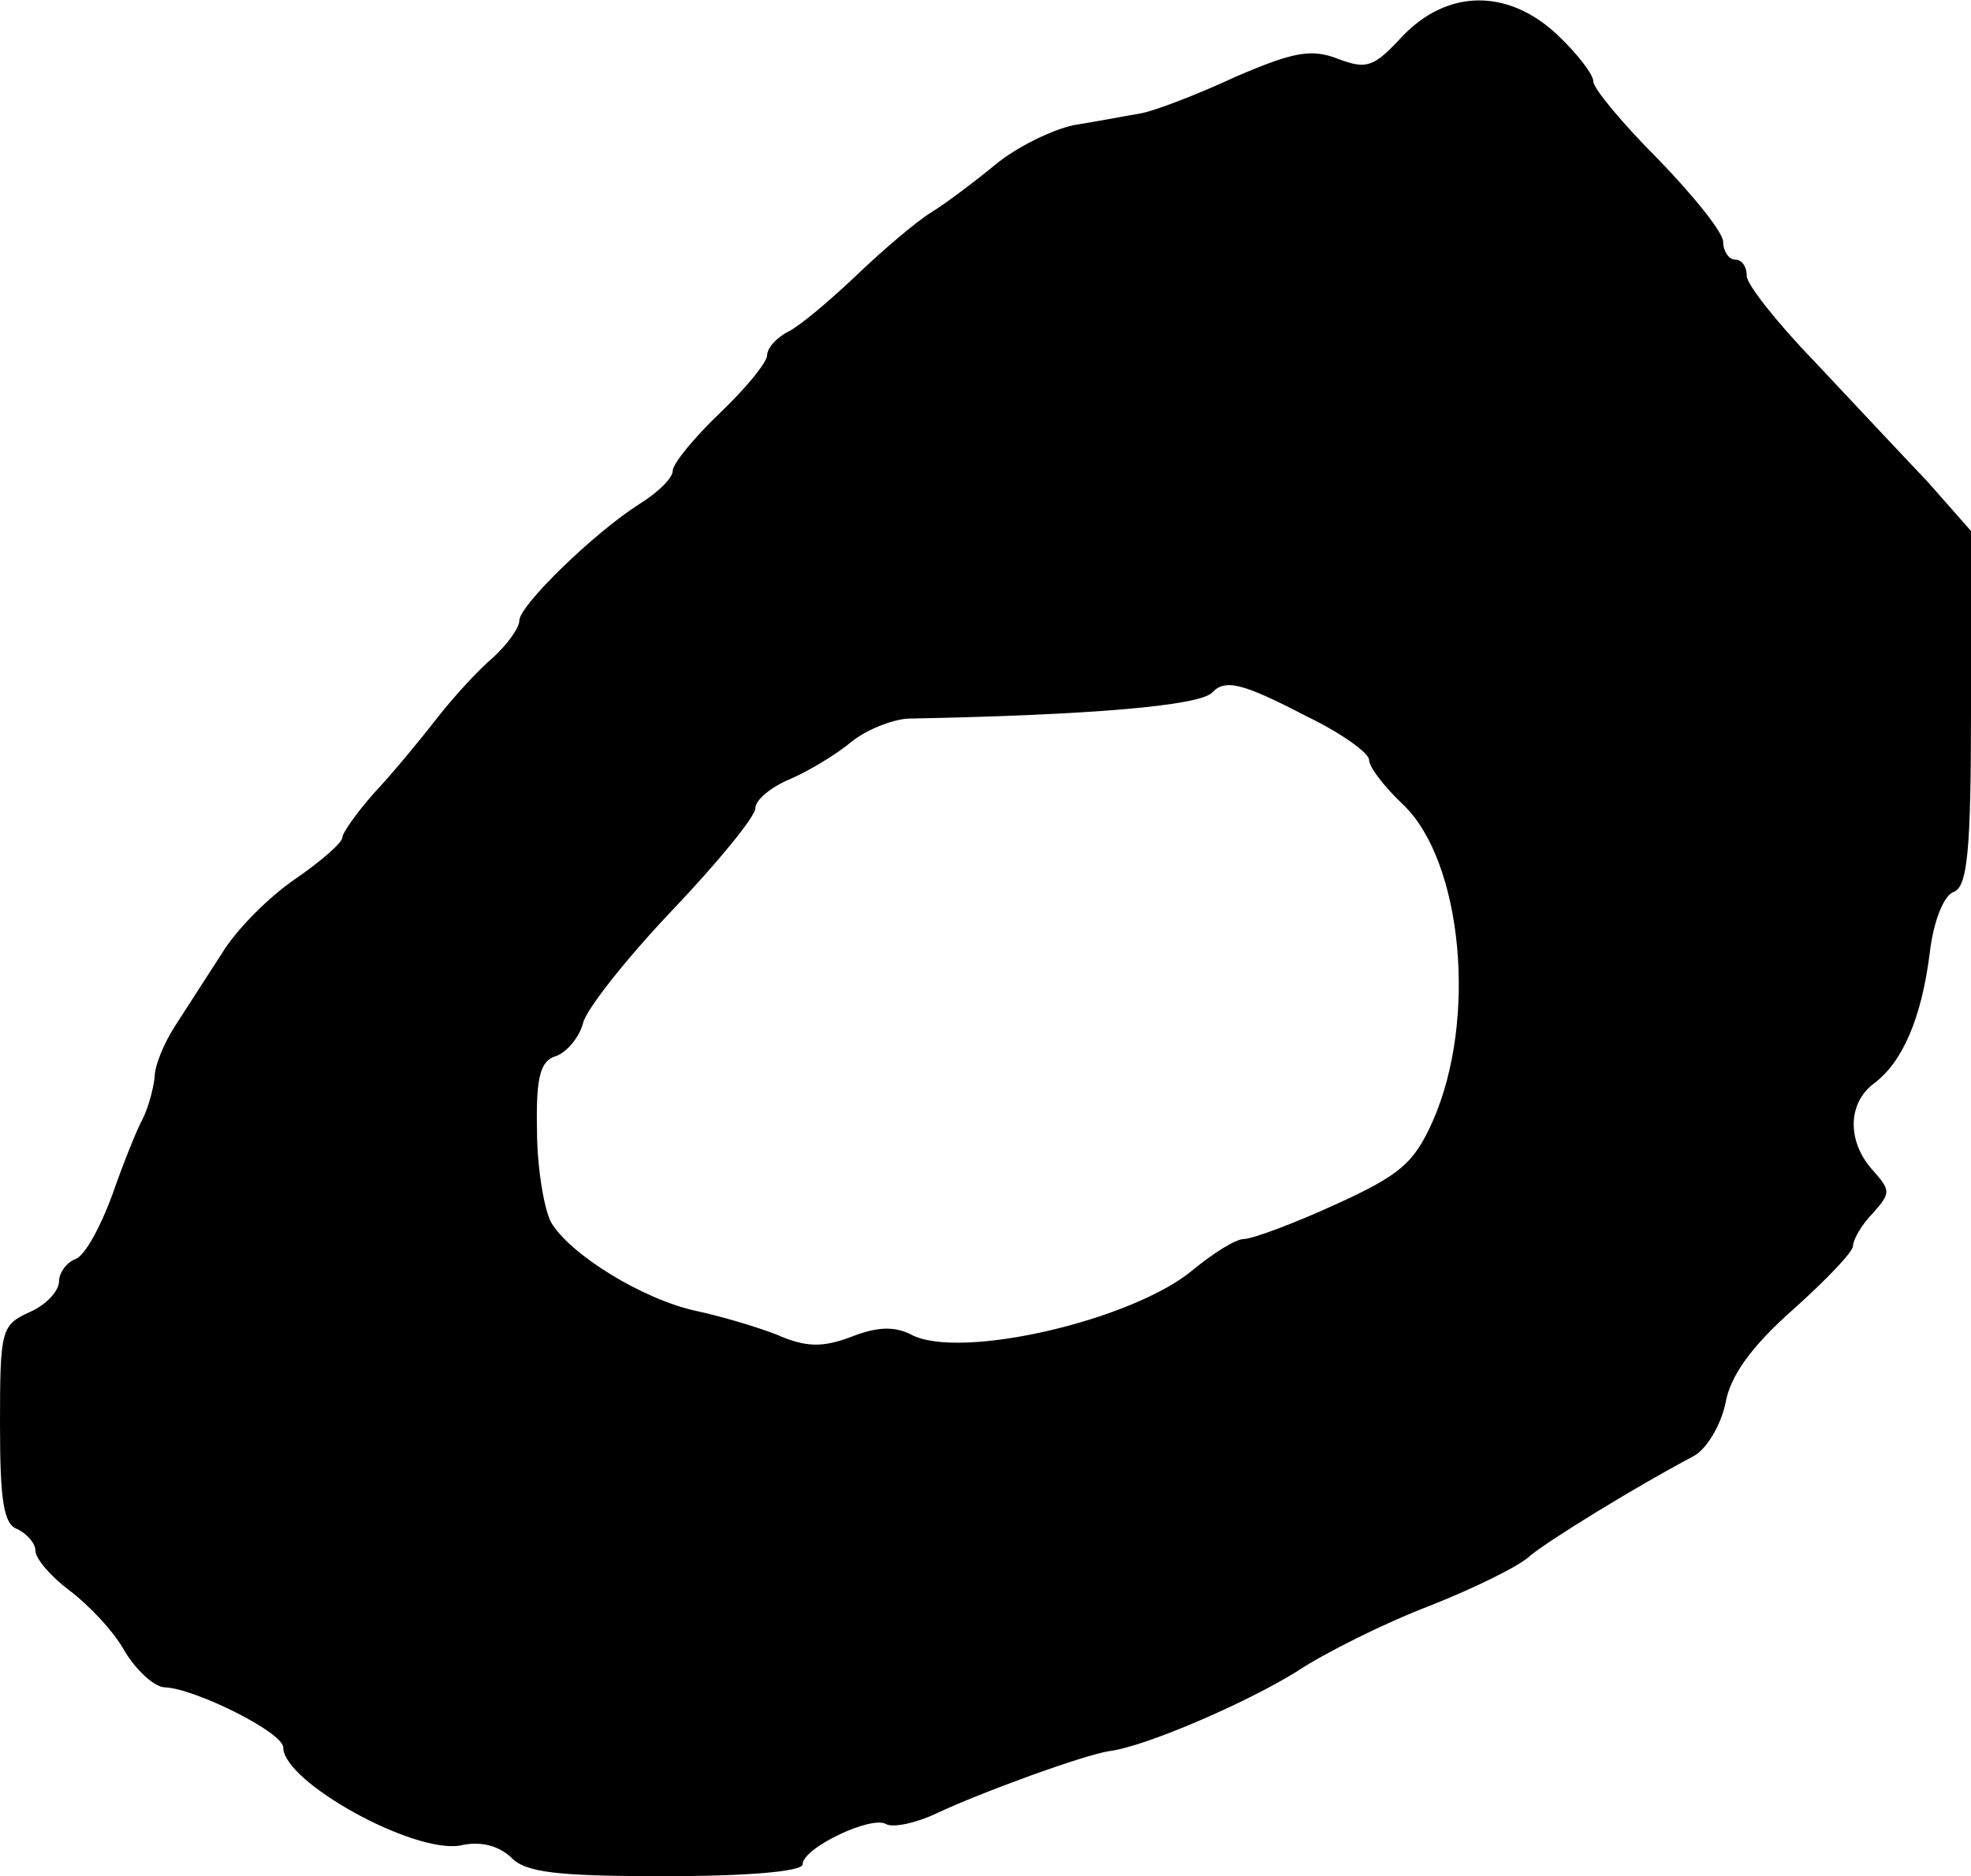<?xml version="1.0" standalone="no"?>
<!DOCTYPE svg PUBLIC "-//W3C//DTD SVG 20010904//EN"
 "http://www.w3.org/TR/2001/REC-SVG-20010904/DTD/svg10.dtd">
<svg version="1.0" xmlns="http://www.w3.org/2000/svg"
 width="167pt" height="159pt" viewBox="0 0 167 159"
 preserveAspectRatio="xMidYMid meet">
<g transform="translate(0,159) scale(0.1,-0.1)"
fill="#000000" stroke="none">
<path d="M1188 1559 c-24 -26 -30 -28 -54 -19 -23 9 -38 6 -87 -15 -32 -15
-69 -29 -80 -31 -12 -2 -38 -7 -57 -10 -19 -4 -49 -19 -66 -33 -17 -14 -42
-33 -55 -41 -13 -8 -41 -32 -63 -53 -22 -21 -48 -43 -58 -48 -10 -5 -18 -14
-18 -20 0 -6 -18 -28 -40 -49 -22 -21 -40 -43 -40 -49 0 -6 -12 -18 -28 -28
-38 -24 -102 -86 -102 -99 0 -6 -10 -20 -22 -31 -13 -11 -34 -34 -48 -52 -14
-18 -37 -46 -53 -63 -15 -17 -27 -34 -27 -38 0 -4 -18 -20 -40 -35 -22 -15
-50 -43 -62 -63 -13 -20 -31 -48 -40 -62 -9 -14 -17 -33 -17 -43 -1 -9 -5 -25
-10 -35 -5 -9 -17 -39 -26 -65 -10 -27 -23 -51 -31 -54 -8 -3 -14 -12 -14 -19
0 -8 -11 -20 -25 -26 -24 -11 -25 -15 -25 -95 0 -65 3 -85 15 -89 8 -4 15 -12
15 -18 0 -7 13 -22 29 -34 16 -12 38 -35 47 -52 10 -16 25 -30 34 -30 25 -1
100 -38 100 -51 0 -29 110 -90 150 -83 17 4 32 0 43 -10 12 -13 39 -16 131
-16 69 0 116 4 116 10 0 14 59 42 71 34 6 -3 25 1 42 9 38 18 126 50 147 53
31 4 116 41 158 67 24 16 74 41 113 56 38 15 77 34 86 43 16 13 87 57 138 84
11 6 23 26 27 45 4 23 22 48 57 79 28 25 51 49 51 54 0 5 7 18 17 28 15 17 15
19 0 36 -22 24 -22 57 1 74 24 18 40 55 47 110 3 27 12 49 20 52 12 4 15 34
15 156 l0 150 -37 42 c-21 22 -64 68 -95 101 -32 33 -58 66 -58 73 0 8 -4 14
-10 14 -5 0 -10 7 -10 15 0 8 -25 39 -55 70 -30 30 -55 60 -55 66 0 6 -14 24
-31 40 -42 39 -93 38 -131 -2z m-81 -576 c29 -14 53 -31 53 -37 0 -6 13 -23
29 -38 50 -48 63 -182 25 -268 -16 -36 -28 -46 -83 -71 -35 -16 -70 -29 -77
-29 -7 0 -26 -12 -43 -26 -51 -43 -198 -77 -239 -55 -14 7 -28 7 -51 -2 -24
-9 -38 -9 -63 2 -18 7 -49 16 -68 20 -46 10 -107 48 -123 75 -6 11 -12 47 -12
78 -1 46 3 59 16 63 9 3 20 16 23 28 3 12 37 55 76 96 38 40 70 79 70 86 0 7
13 18 30 25 16 7 39 21 51 31 12 10 34 19 48 20 157 3 247 11 258 22 11 12 26
8 80 -20z"/>
</g>
</svg>
